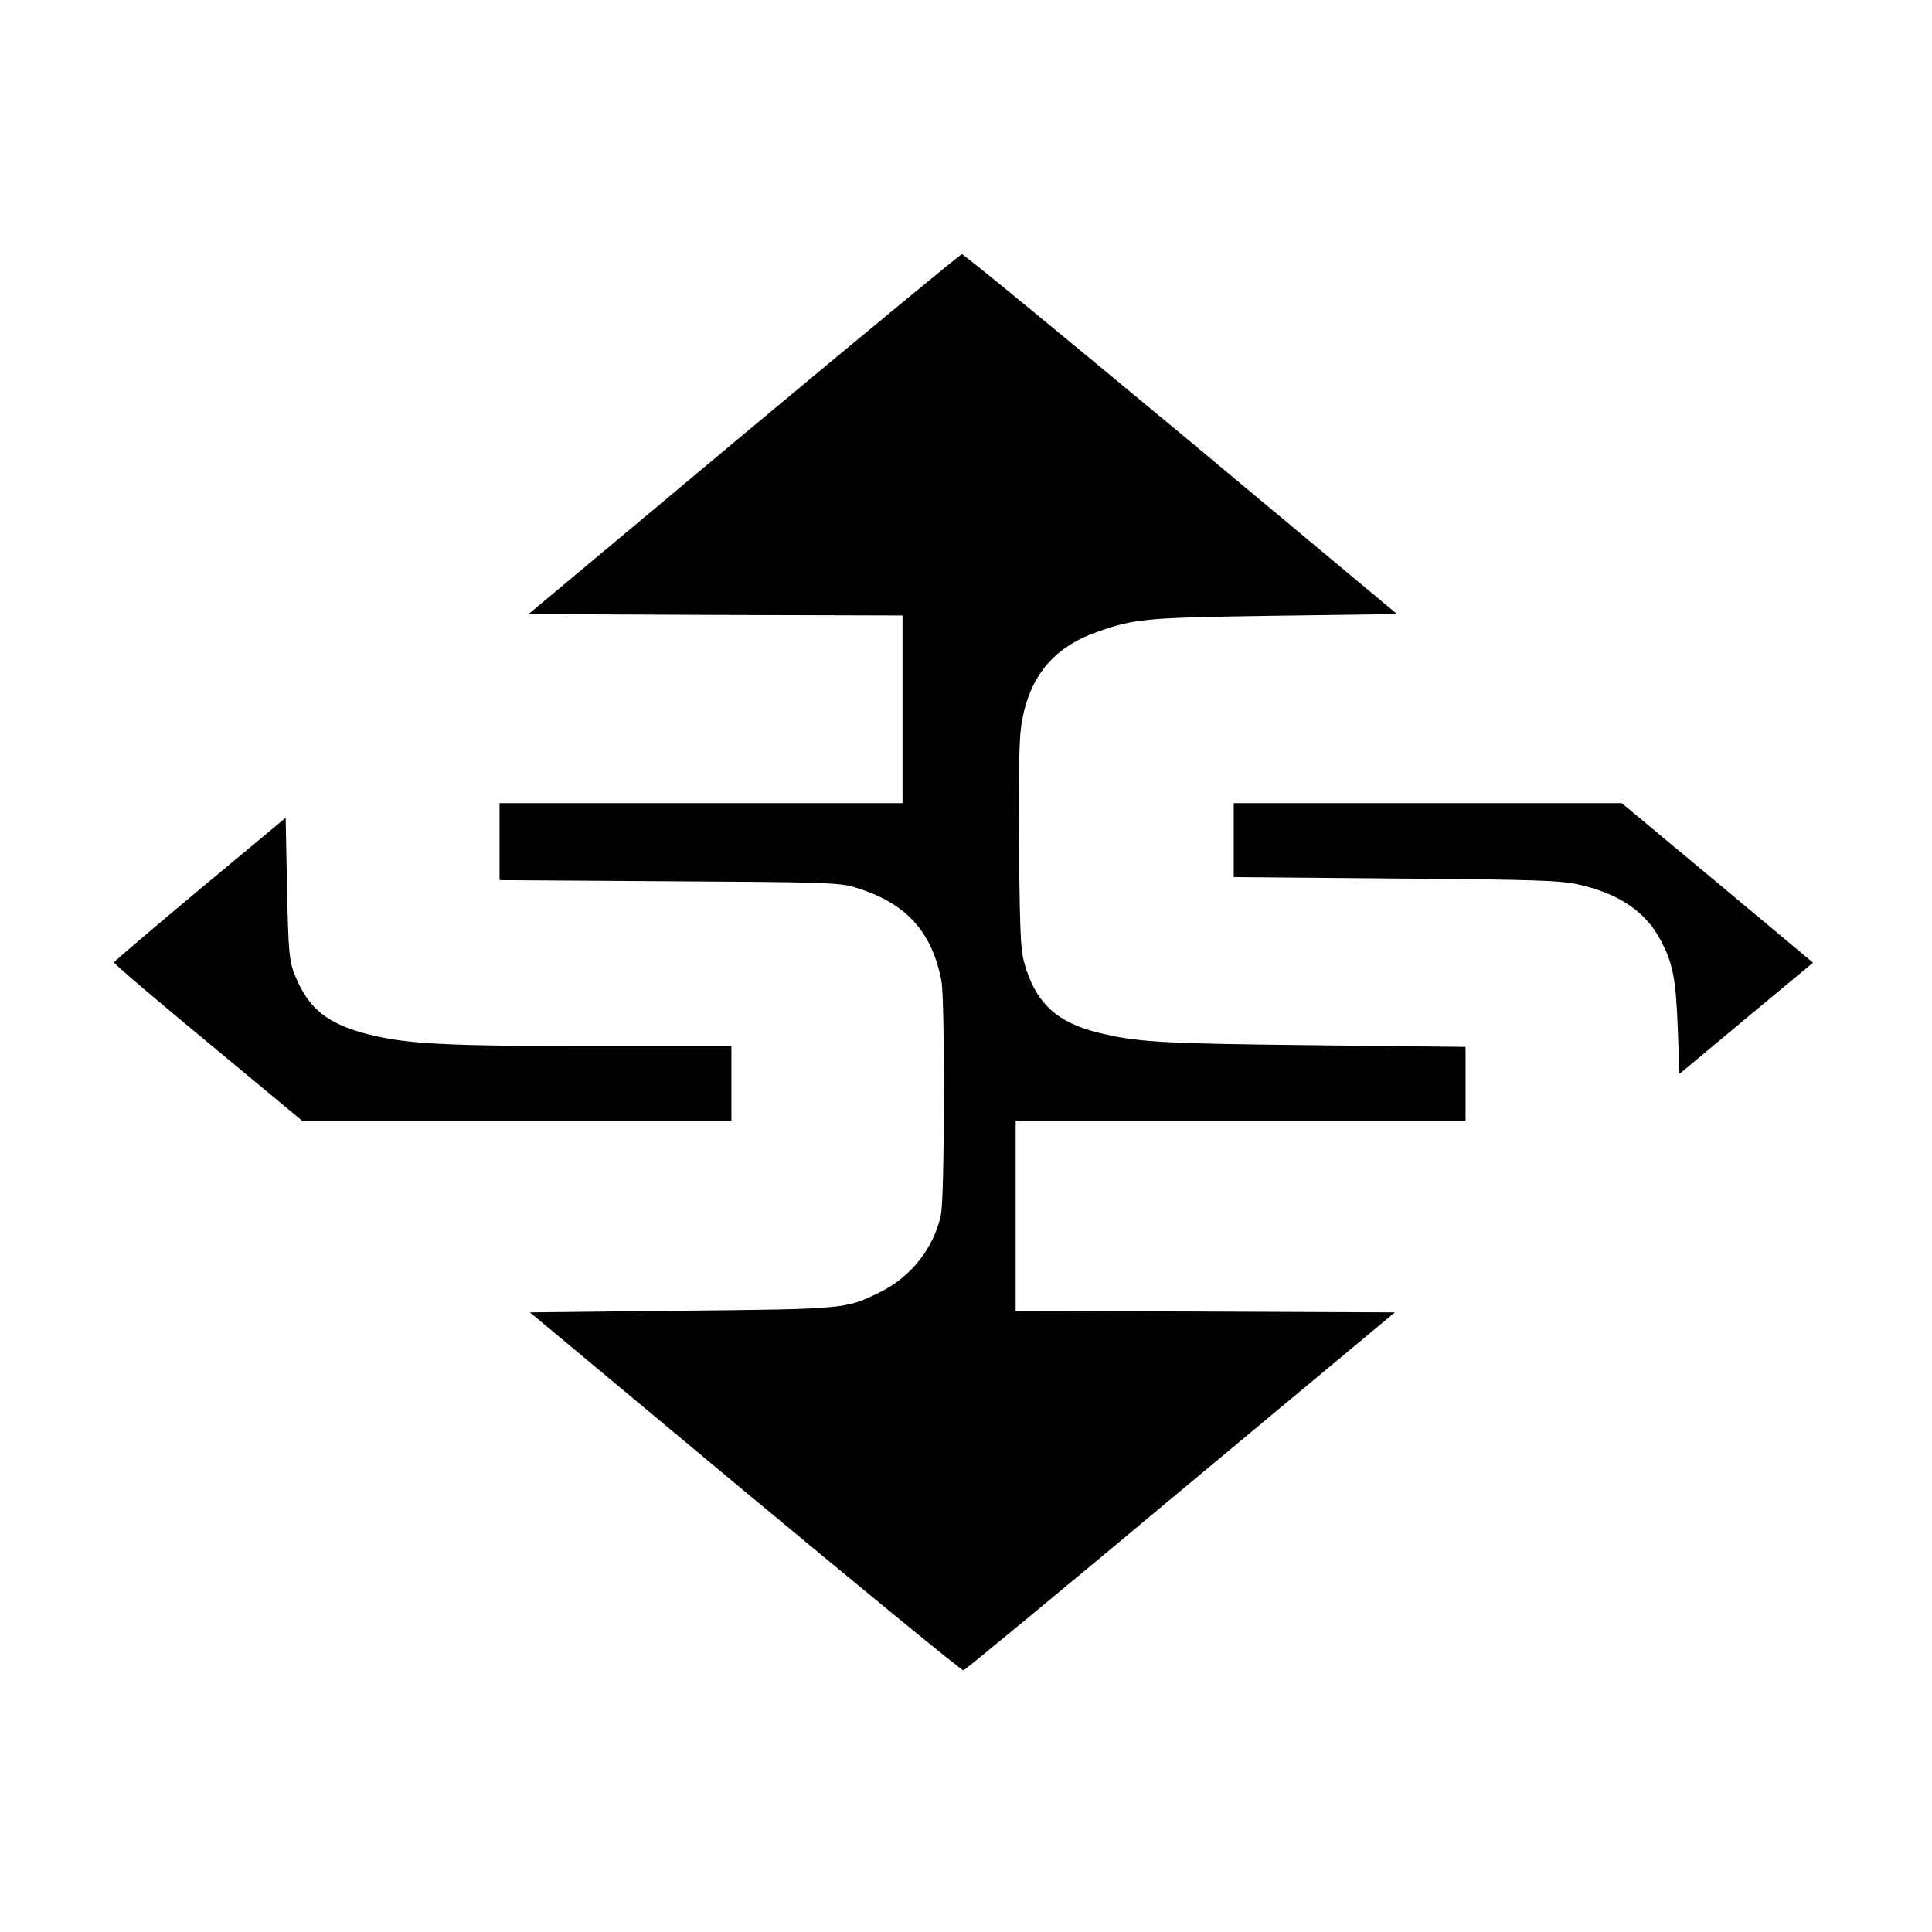 <?xml version="1.0" standalone="no"?>
<!DOCTYPE svg PUBLIC "-//W3C//DTD SVG 20010904//EN"
 "http://www.w3.org/TR/2001/REC-SVG-20010904/DTD/svg10.dtd">
<svg version="1.0" xmlns="http://www.w3.org/2000/svg"
 width="700pt" height="700pt" viewBox="0 0 700 700"
 preserveAspectRatio="xMidYMid meet">
<g transform="translate(0,700) scale(0.1,-0.1)"
fill="#000000" stroke="none">
<path d="M2695 5427 l-780 -652 678 -3 677 -2 0 -340 0 -340 -730 0 -730 0 0
-139 0 -140 613 -4 c549 -3 618 -5 671 -21 186 -55 282 -158 317 -340 13 -70
12 -782 -2 -848 -25 -119 -109 -226 -223 -281 -122 -60 -124 -60 -719 -66
l-547 -6 780 -650 c430 -357 785 -649 791 -647 5 1 359 293 786 650 l777 647
-687 3 -687 2 0 345 0 345 815 0 815 0 0 134 0 133 -552 6 c-558 6 -641 11
-785 47 -140 36 -213 101 -255 228 -20 63 -22 88 -26 430 -2 229 0 394 7 444
24 179 113 292 278 349 134 48 176 51 642 58 l443 6 -783 653 c-431 358 -788
652 -794 651 -5 0 -361 -294 -790 -652z"/>
<path d="M4470 3956 l0 -134 588 -5 c507 -4 597 -7 662 -22 147 -33 243 -99
297 -202 45 -85 55 -140 62 -321 l6 -163 242 202 242 201 -346 289 -347 289
-703 0 -703 0 0 -134z"/>
<path d="M725 3779 c-170 -142 -311 -262 -312 -266 -1 -4 152 -135 340 -290
l341 -283 778 0 778 0 0 135 0 135 -502 0 c-529 0 -669 7 -808 41 -153 38
-222 93 -272 217 -20 52 -23 78 -28 313 l-5 256 -310 -258z"/>
</g>
</svg>

